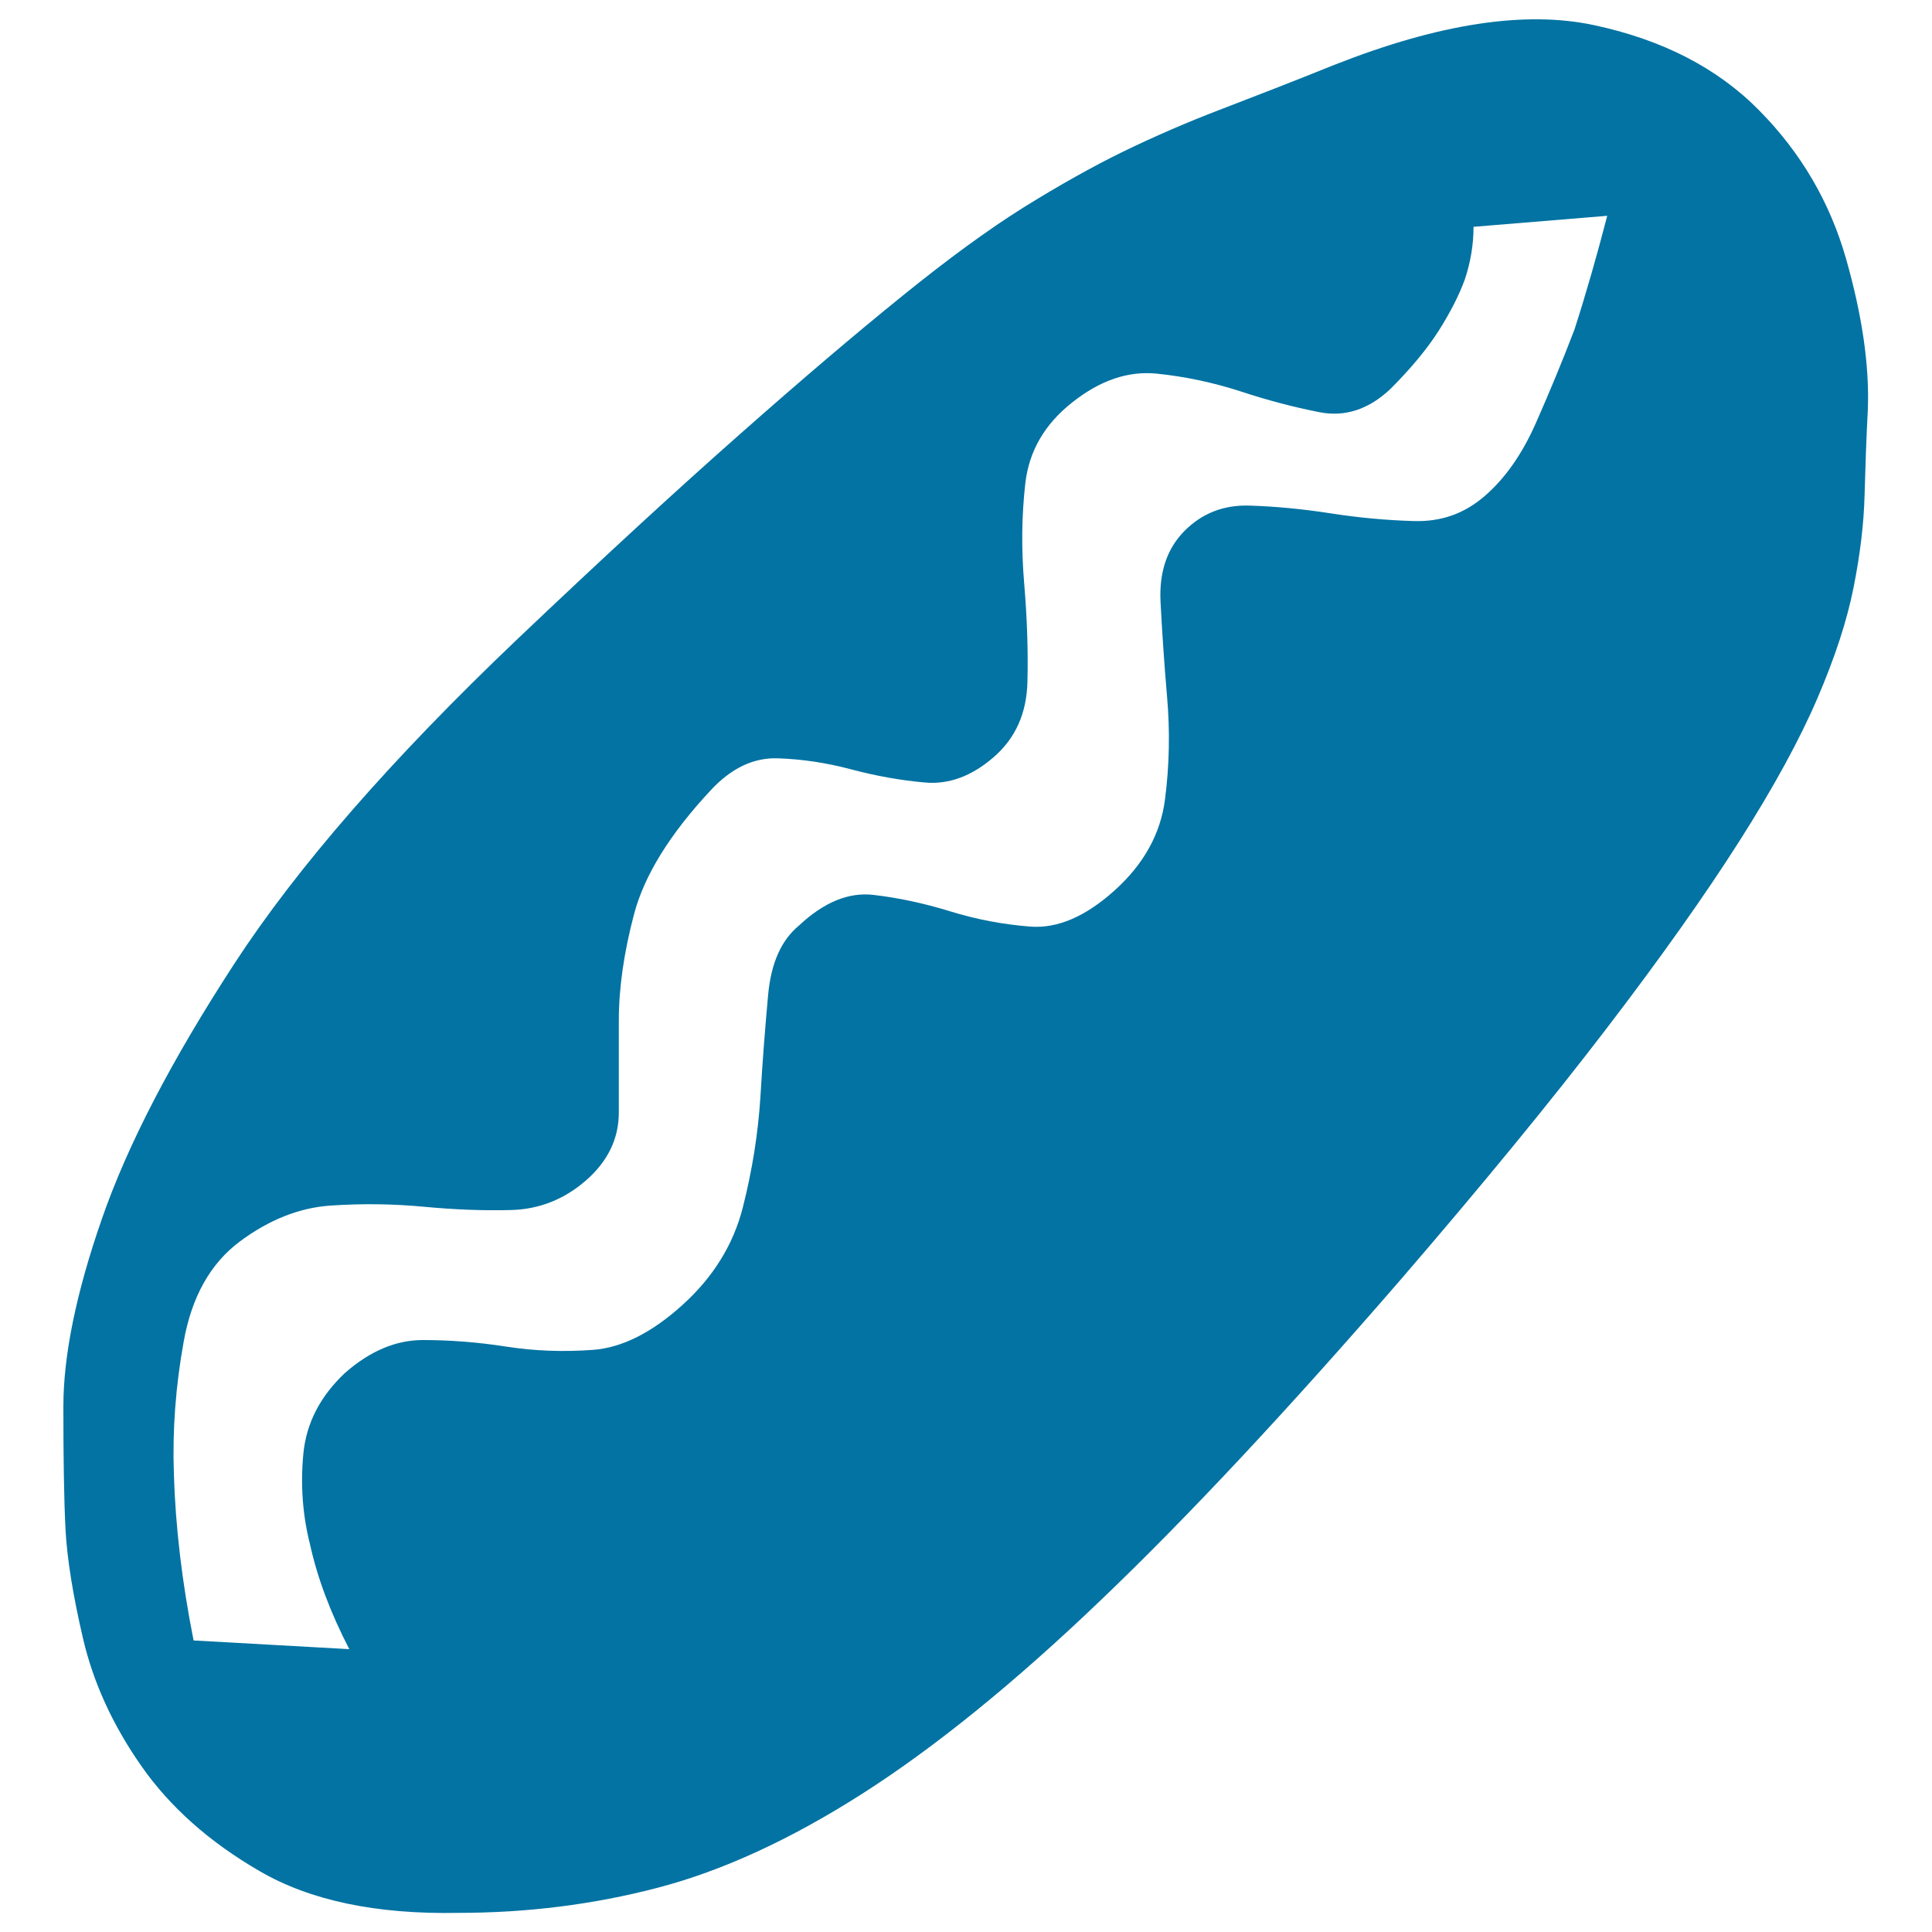 <svg xmlns="http://www.w3.org/2000/svg" viewBox="0 0 1000 1000" style="fill:#0273a2">
<title>Hot Dog SVG icon</title>
<path d="M691.1,33.4C744.9,12.2,789.5,5.4,825,13c35.6,7.6,64.1,22.3,85.7,44.3c21.6,21.9,36.5,47.5,44.8,76.6c8.3,29.1,12.1,55,11.3,77.7c-0.8,15.1-1.3,30.1-1.7,44.8c-0.4,14.8-2.3,30.6-5.7,47.7s-9.6,36.1-18.7,57.3c-9.1,21.2-22.5,45.8-40.3,73.8c-17.8,28-40.8,60.5-69.2,97.6c-28.4,37.1-63.7,80.2-106.1,129.4c-59,68.1-110.8,123.5-155.5,166.2c-44.6,42.7-85.7,76-123.1,99.9s-72.8,40.1-106.1,48.8s-67.7,13-103.3,13c-42.4,0.8-76.6-6.4-102.7-21.6c-26.1-15.1-46.5-33.3-61.3-54.5c-14.8-21.2-24.8-43.1-30.1-65.8c-5.3-22.7-8.3-41.6-9.1-56.7c-0.8-15.9-1.1-37.1-1.1-63.5s6.6-58.8,19.9-97c13.2-38.2,36.1-82.3,68.6-132.2c32.5-49.9,81.3-105.9,146.4-167.9c44.6-42.4,83-77.7,115.2-106.1c32.1-28.4,60.1-52.2,84-71.5c23.8-19.3,44.8-34.6,63-46c18.2-11.3,35.4-21,51.6-28.9c16.3-7.9,32.9-15.1,49.9-21.6C648.6,50.2,668.5,42.5,691.1,33.4L691.1,33.4z M768.3,256.9c10.6-9.1,19.5-21.7,26.7-38c7.2-16.3,13.8-32.3,19.9-48.2c6.1-18.9,11.7-38.6,17-59l-69.2,5.7c0,9.1-1.5,18.2-4.5,27.2c-3,8.3-7.6,17.2-13.6,26.7c-6.1,9.5-14.4,19.5-25,30.1c-11.3,10.6-23.6,14.6-36.9,11.9c-13.2-2.6-26.9-6.2-40.8-10.8c-14-4.5-28.4-7.6-43.1-9.1c-14.8-1.5-29.3,3.4-43.7,14.8c-14.4,11.3-22.5,25.3-24.4,42c-1.9,16.6-2.1,33.9-0.6,51.6c1.5,17.8,2.1,34.8,1.7,51.1c-0.4,16.3-6.2,29.3-17.6,39.1c-11.3,9.8-23.3,14.2-35.7,13c-12.5-1.1-25.2-3.4-38-6.8s-25.5-5.3-38-5.7c-12.5-0.4-24,5.1-34.6,16.5c-21.2,22.7-34.4,44.1-39.7,64.1c-5.3,20-7.9,38.4-7.9,55v47.7c0,13.6-5.7,25.3-17,35.2c-11.3,9.8-24.2,14.9-38.6,15.3c-14.4,0.4-29.5-0.2-45.4-1.7c-15.9-1.5-32-1.7-48.2-0.6s-32,7.4-47.1,18.7c-15.1,11.3-24.8,28.6-28.9,51.6c-4.2,23.1-5.9,46-5.1,68.6c0.8,27.2,4.2,56,10.2,86.2l80.6,4.5c-9.8-18.9-16.6-37.1-20.4-54.5c-3.8-15.1-4.9-30.6-3.4-46.5c1.5-15.9,8.7-29.9,21.6-42c12.9-11.3,26.3-17,40.3-17c14,0,28.4,1.1,43.1,3.4c14.8,2.3,29.7,2.8,44.8,1.7c15.1-1.1,30.6-8.9,46.5-23.3c15.9-14.4,26.3-31.2,31.2-50.5c4.9-19.3,7.9-38.4,9.1-57.3c1.1-18.9,2.5-36.5,4-52.8c1.5-16.3,6.8-28.2,15.9-35.7c12.9-12.1,25.7-17.4,38.6-15.9c12.9,1.5,26.1,4.3,39.7,8.5c13.6,4.2,27.4,6.8,41.4,7.9c14,1.1,28.6-5.1,43.7-18.7c15.1-13.6,23.8-29.3,26.1-47.1s2.6-35.4,1.1-52.8c-1.5-17.4-2.6-33.9-3.4-49.4c-0.8-15.5,3.4-27.8,12.5-36.9c9.1-9.1,20.2-13.4,33.5-13c13.2,0.4,27.2,1.7,42,4c14.8,2.3,29.1,3.6,43.1,4S757.7,266,768.3,256.9L768.3,256.9z"/>
</svg>